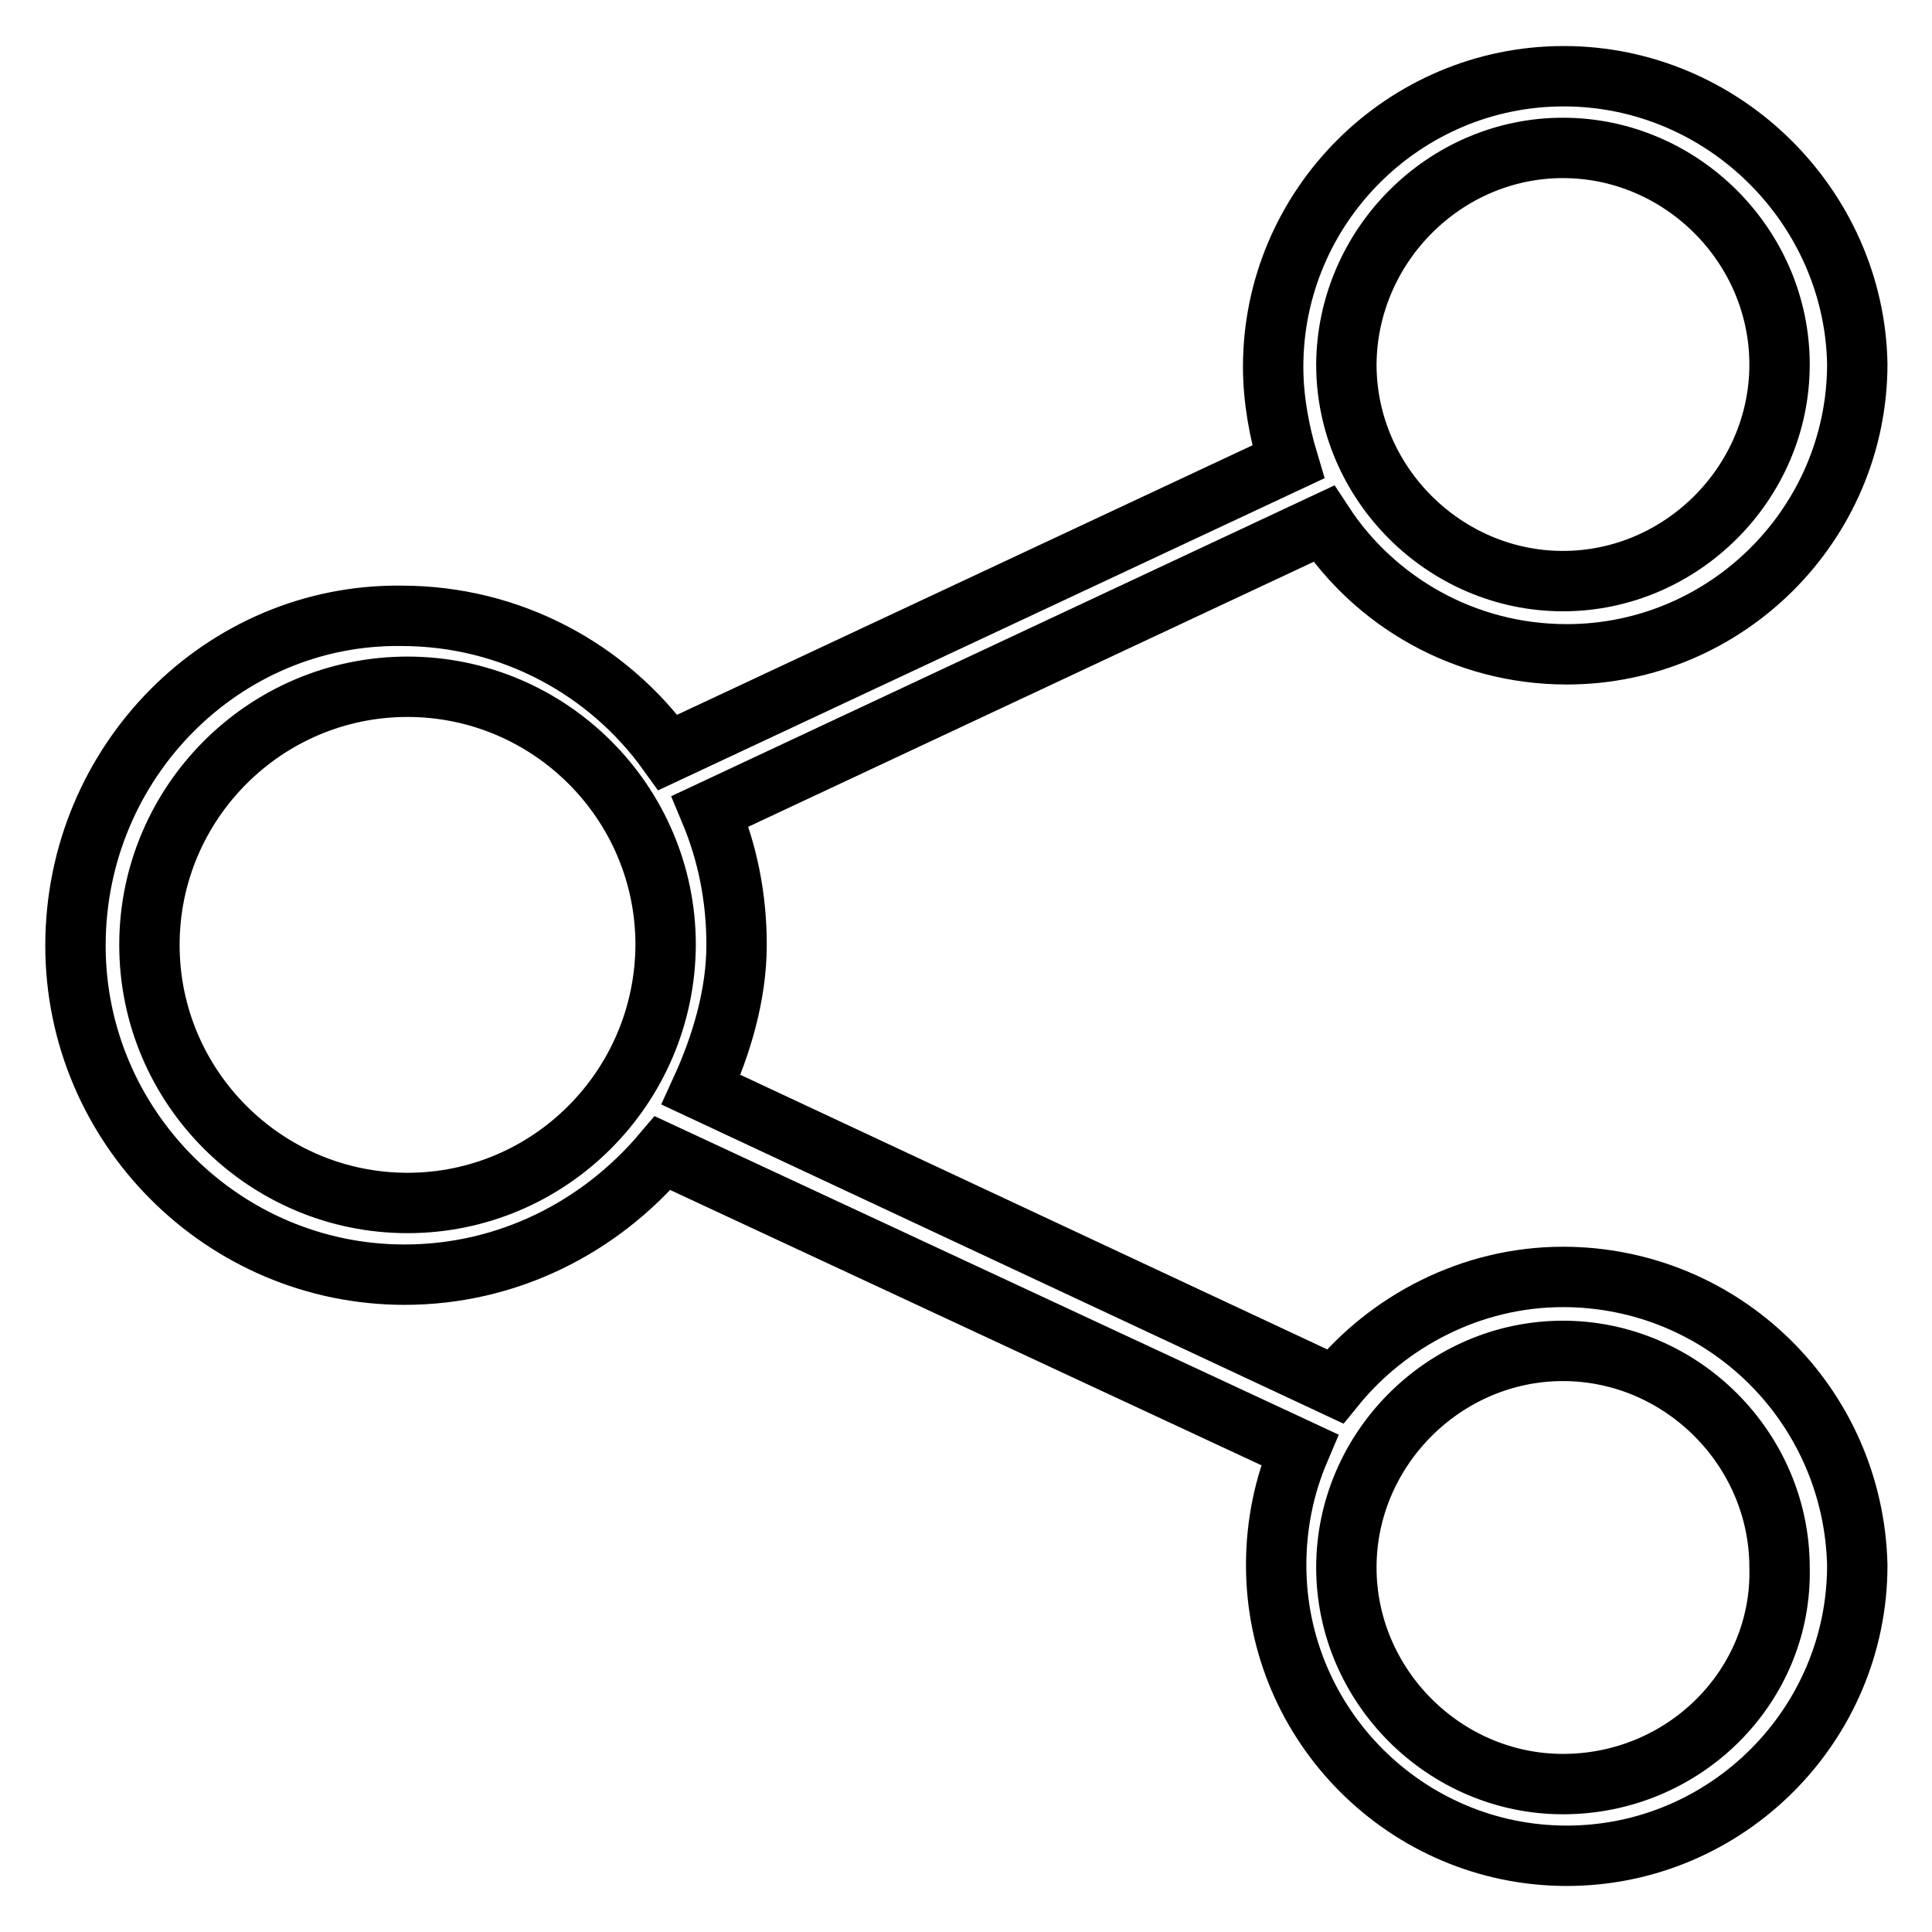 <?xml version="1.0" encoding="utf-8"?>
<!-- Svg Vector Icons : http://www.onlinewebfonts.com/icon -->
<!DOCTYPE svg PUBLIC "-//W3C//DTD SVG 1.1//EN" "http://www.w3.org/Graphics/SVG/1.1/DTD/svg11.dtd">
<svg version="1.1" xmlns="http://www.w3.org/2000/svg" xmlns:xlink="http://www.w3.org/1999/xlink" x="0px" y="0px" viewBox="0 0 256 256" enable-background="new 0 0 256 256" xml:space="preserve">
<g> <path stroke-width="8" fill-opacity="0" stroke="#000000"  d="M207.1,169.2c-12.2,0-23.2,5.9-30.2,14.5l-84-39.3c2.7-5.9,4.7-12.6,4.7-19.2c0-6.3-1.2-12.2-3.5-17.7 l81.3-38.1c6.7,10.2,18.5,17.3,32.2,17.3c21.2,0,38.5-17.3,38.5-38.5c-0.4-20.8-17.7-38.1-38.9-38.1c-21.2,0-38.5,17.3-38.5,38.5 c0,4.3,0.8,8.6,2,12.6L88.5,99.7c-7.9-11-20.8-18.1-35.3-18.1C29.6,81.3,10,100.9,10,125.3c0,24,19.6,43.6,43.6,43.6 c13.7,0,25.9-6.3,34.2-16.1l84.4,39.3c-2,4.7-3.1,9.8-3.1,15.3c0,21.2,17.3,38.5,38.5,38.5c21.2,0,38.5-17.3,38.5-38.5 C245.6,186.1,228.3,169.2,207.1,169.2L207.1,169.2z M207.1,19.6c15.7,0,28.7,13,28.7,28.7c0,15.7-13,28.7-28.7,28.7 s-28.7-13-28.7-28.7C178.5,32.6,191.4,19.6,207.1,19.6z M54,159.4c-18.8,0-34.2-15.3-34.2-34.2c0-18.8,15.3-34.2,34.2-34.2 c18.8,0,34.2,15.3,34.2,34.2C88.1,144.1,72.8,159.4,54,159.4z M207.1,236.4c-15.7,0-28.7-13-28.7-28.7s13-28.7,28.7-28.7 s28.7,13,28.7,28.7C236.2,223.4,223.2,236.4,207.1,236.4z"/></g>
</svg>
